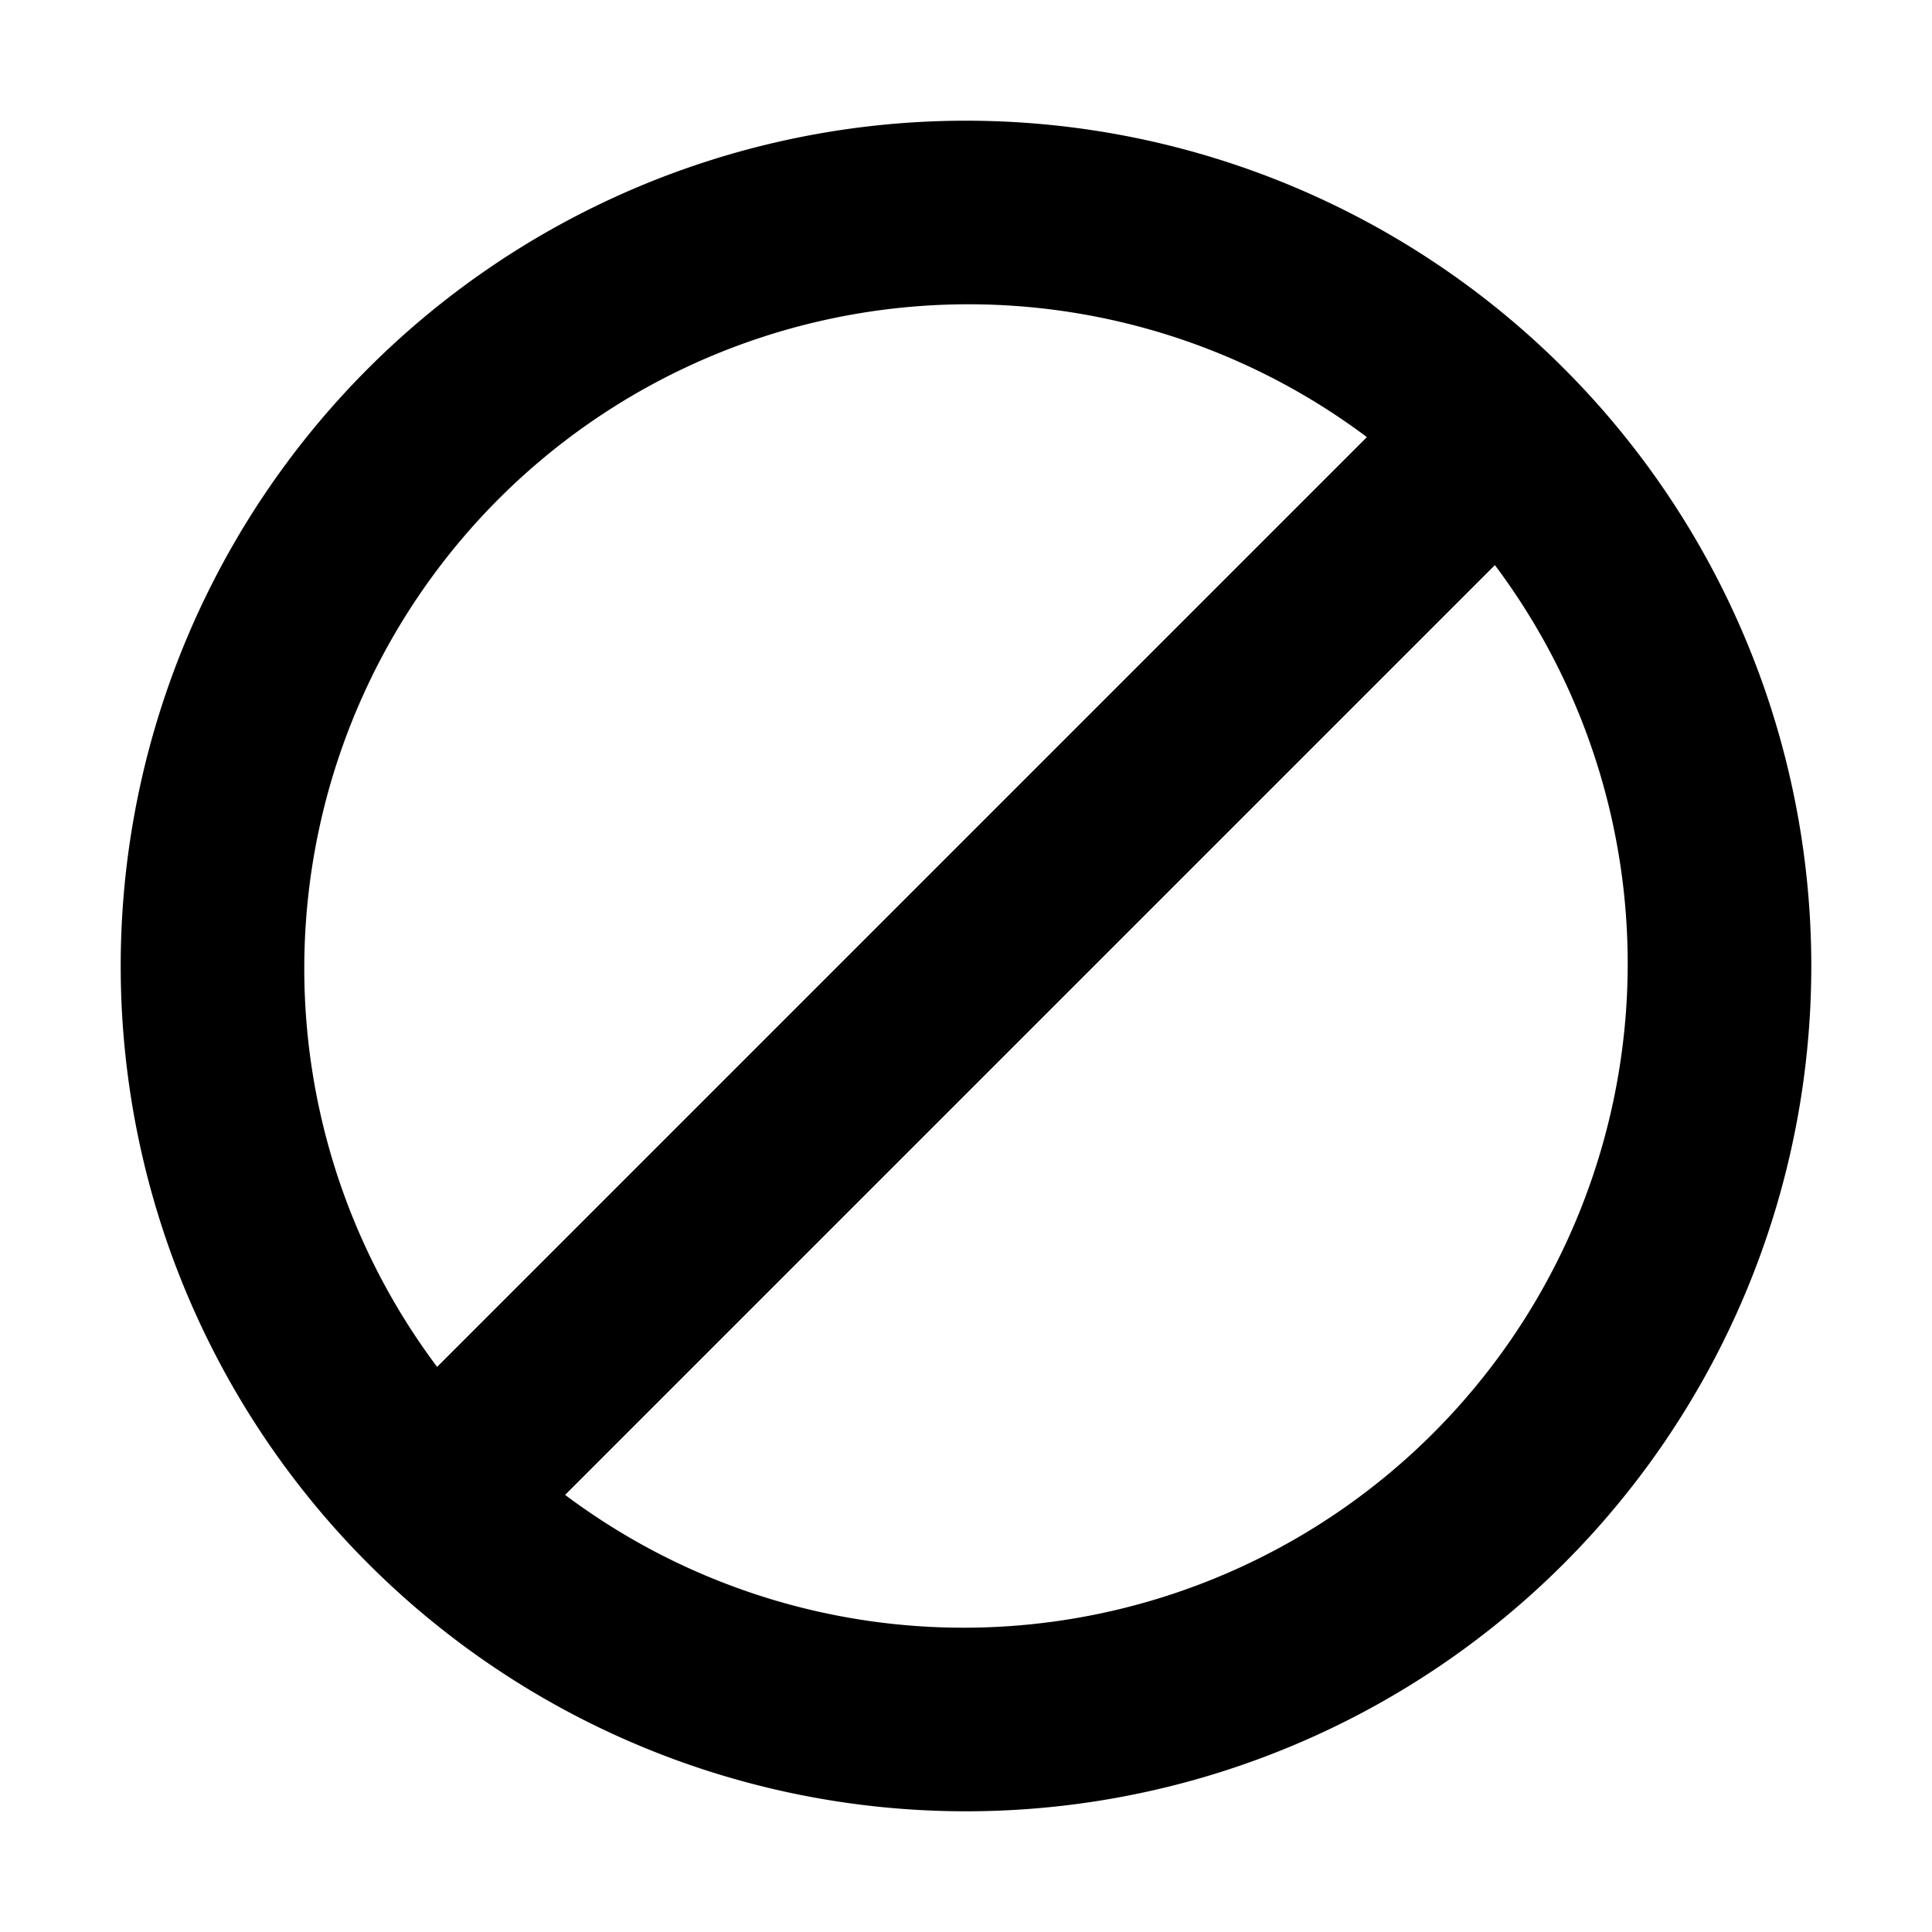 <svg width="16" height="16" viewBox="0 0 16 16" xmlns="http://www.w3.org/2000/svg"><path d="M11.32 3.62a5.5 5.5 0 0 0-7.7 7.7l7.7-7.7Zm1.06 1.06-7.7 7.7a5.5 5.5 0 0 0 7.7-7.7ZM3.05 3.05a7 7 0 1 1 9.9 9.9 7 7 0 0 1-9.9-9.9Z"/></svg>